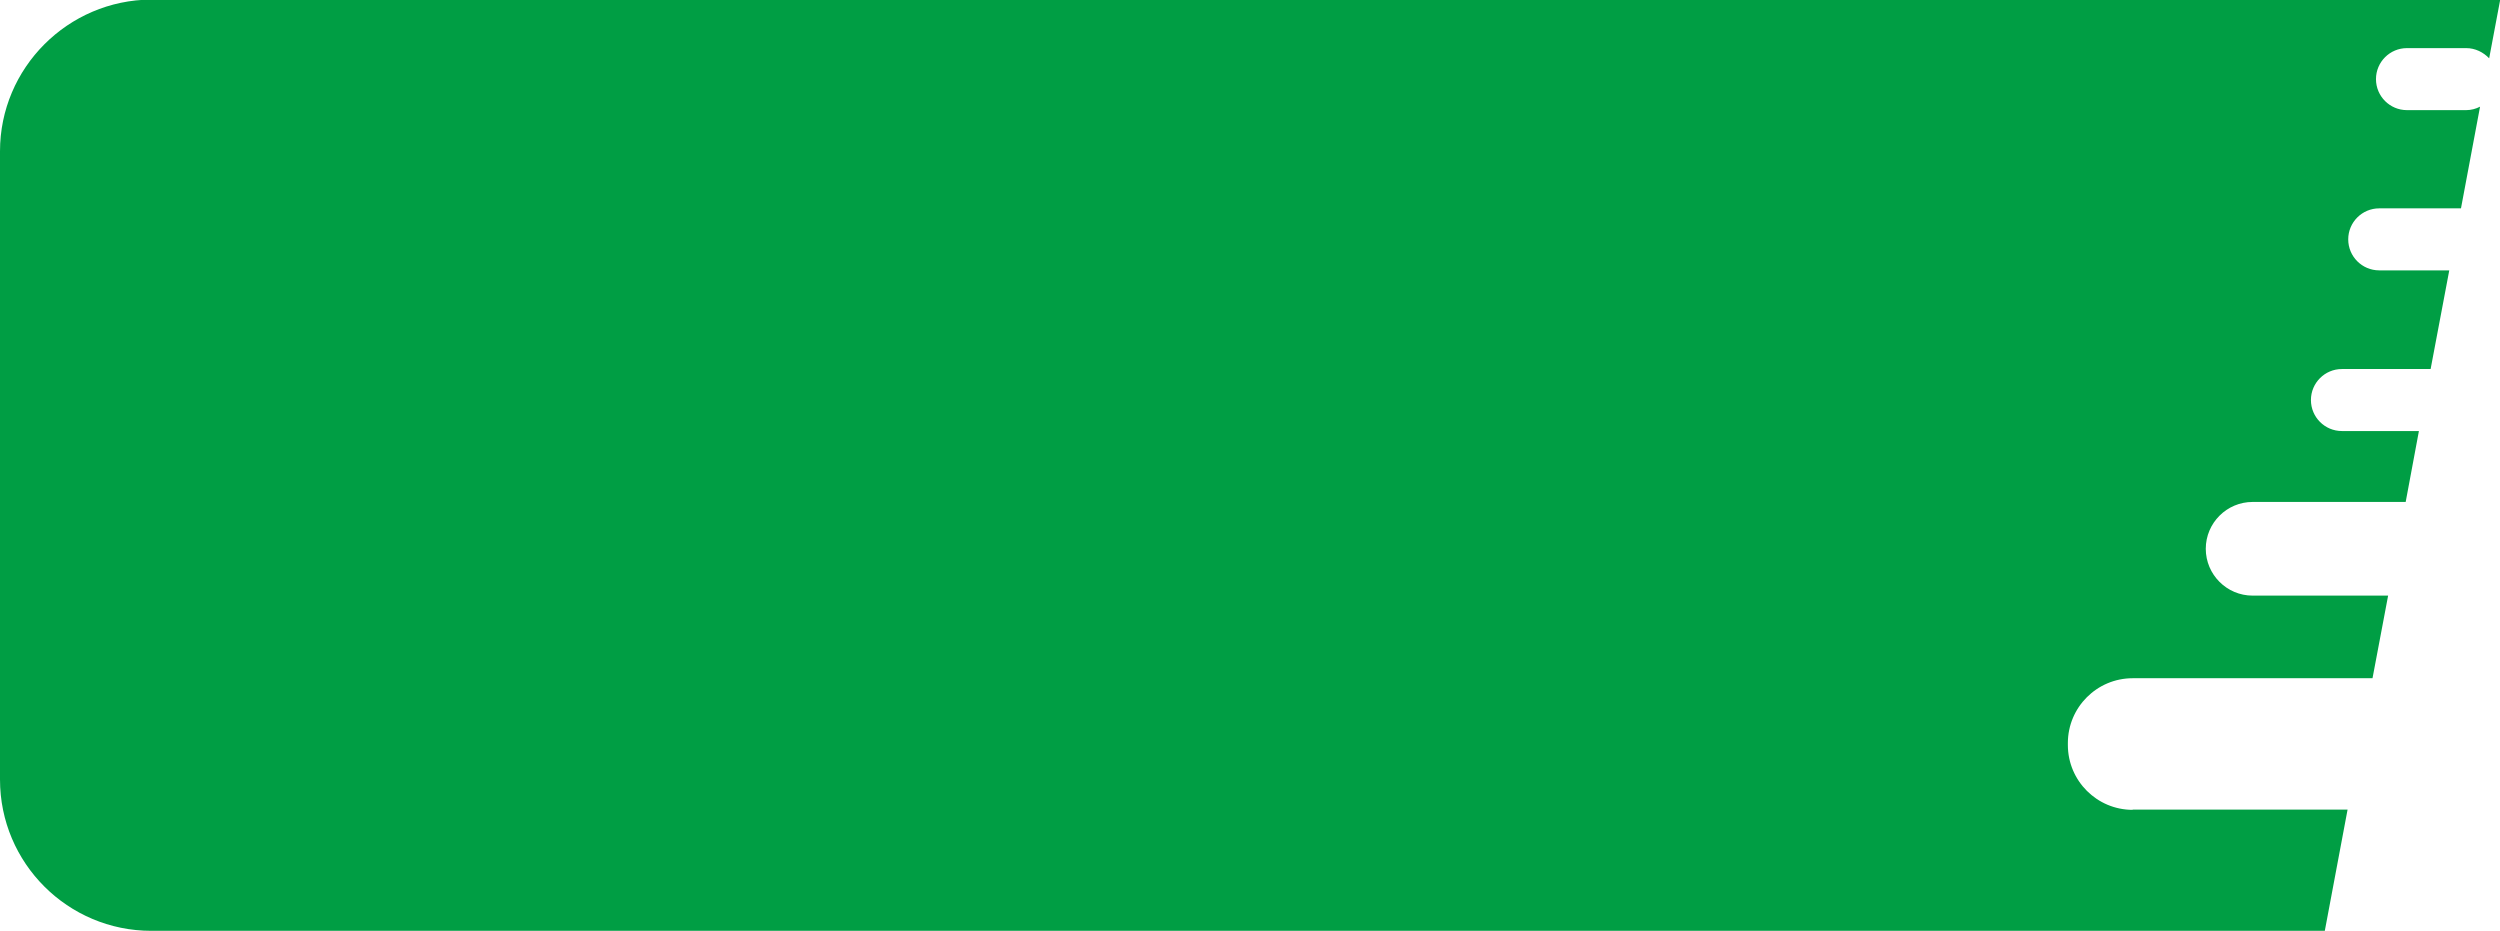 <?xml version="1.0" encoding="UTF-8"?> <svg xmlns="http://www.w3.org/2000/svg" id="Layer_2" data-name="Layer 2" viewBox="0 0 115.3 42.94"> <defs> <style> .cls-1 { fill: #009e44; stroke-width: 0px; } </style> </defs> <g id="Layout_1"> <path class="cls-1" d="m98.36,37.35c-1.65,0-2.99-1.34-2.99-2.99v-.09c0-1.65,1.34-2.99,2.99-2.99h11.06l.72-3.81h-6.25c-1.19,0-2.16-.97-2.16-2.16s.97-2.16,2.16-2.16h7.06l.61-3.27h-3.55c-.79,0-1.43-.64-1.43-1.43s.64-1.43,1.43-1.43h4.09l.86-4.55h-3.23c-.79,0-1.43-.64-1.43-1.43s.64-1.43,1.43-1.43h3.77l.88-4.69c-.19.1-.41.16-.64.16h-2.73c-.79,0-1.43-.64-1.43-1.43s.64-1.43,1.43-1.43h2.73c.42,0,.79.19,1.06.47l.51-2.71H6.98C3.13,0,0,3.13,0,6.98v28.97c0,3.86,3.13,6.98,6.98,6.98h100.24l1.05-5.59h-9.92Z"></path> </g> </svg> 